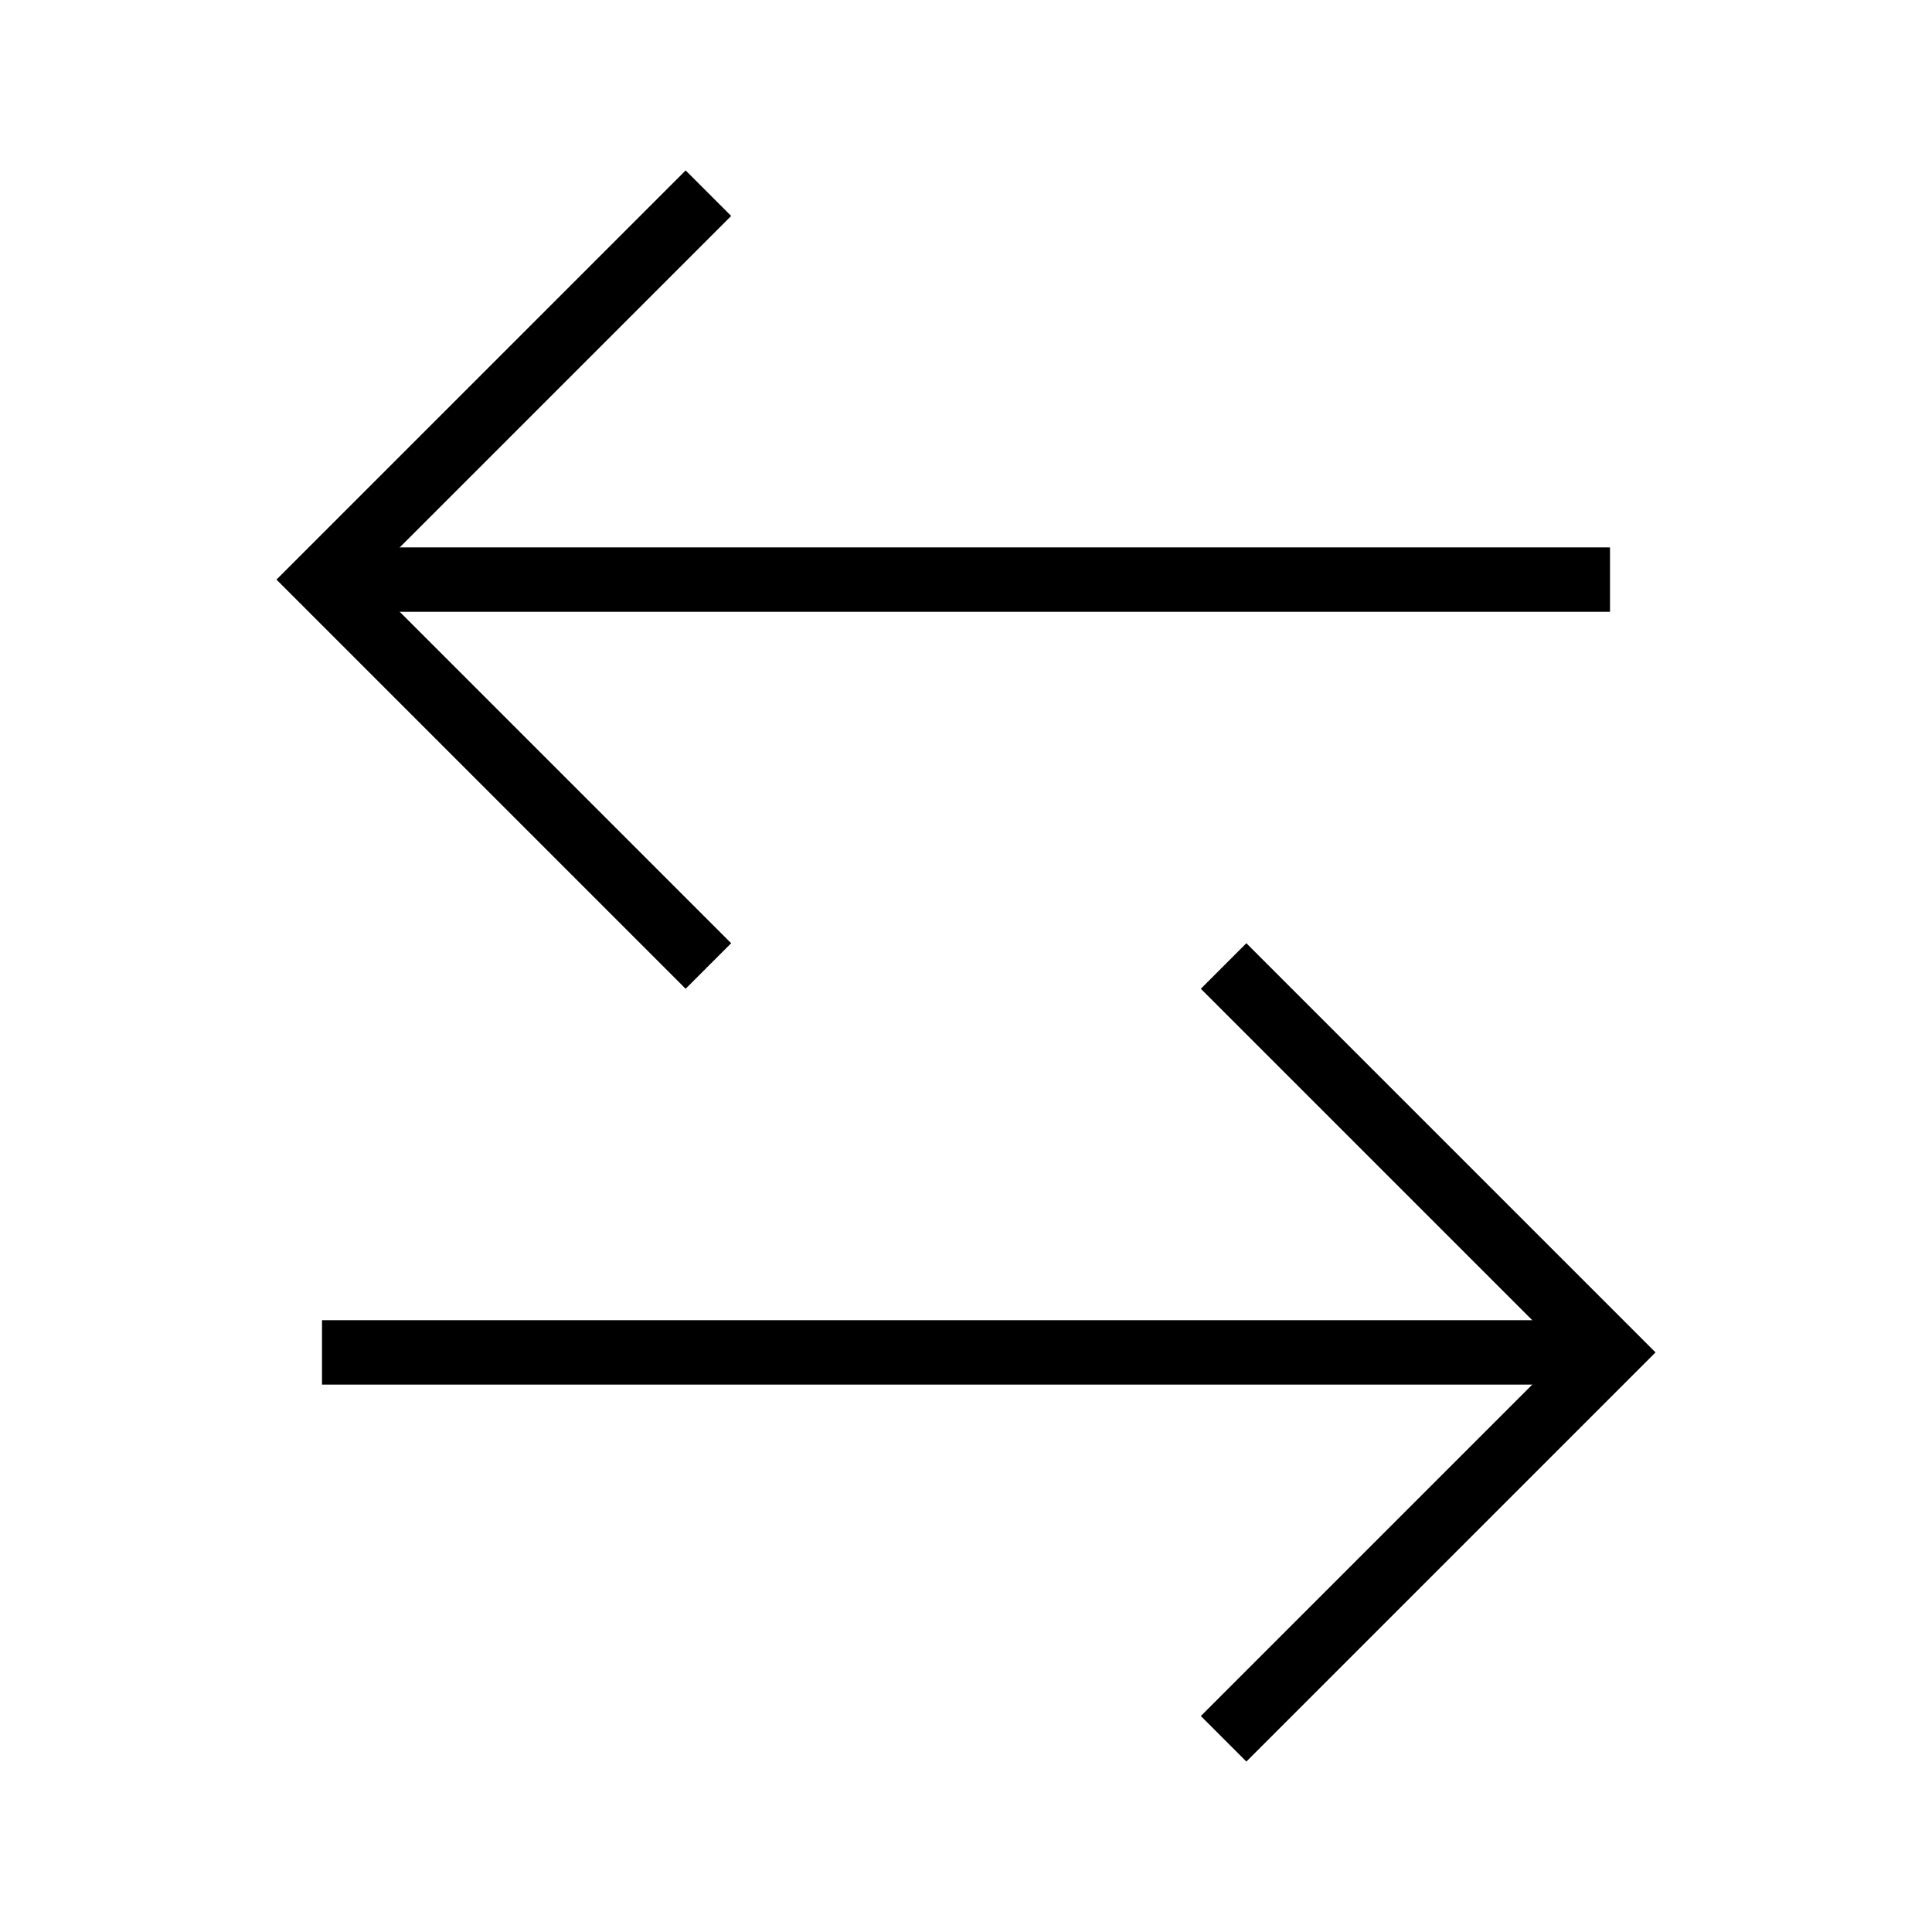 <svg id="Layer_1" data-name="Layer 1" xmlns="http://www.w3.org/2000/svg" viewBox="0 0 60 60"><defs><style>.cls-1{fill:none;stroke:#000;stroke-miterlimit:10;stroke-width:2px;}</style></defs><title>Artboard 1 copy 2</title><g id="Sort"><line class="cls-1" x1="50" y1="42" x2="10" y2="42"/><polyline class="cls-1" points="38 54 50 42 38 30"/><line class="cls-1" x1="10" y1="18" x2="50" y2="18"/><polyline class="cls-1" points="22 6 10 18 22 30"/></g></svg>